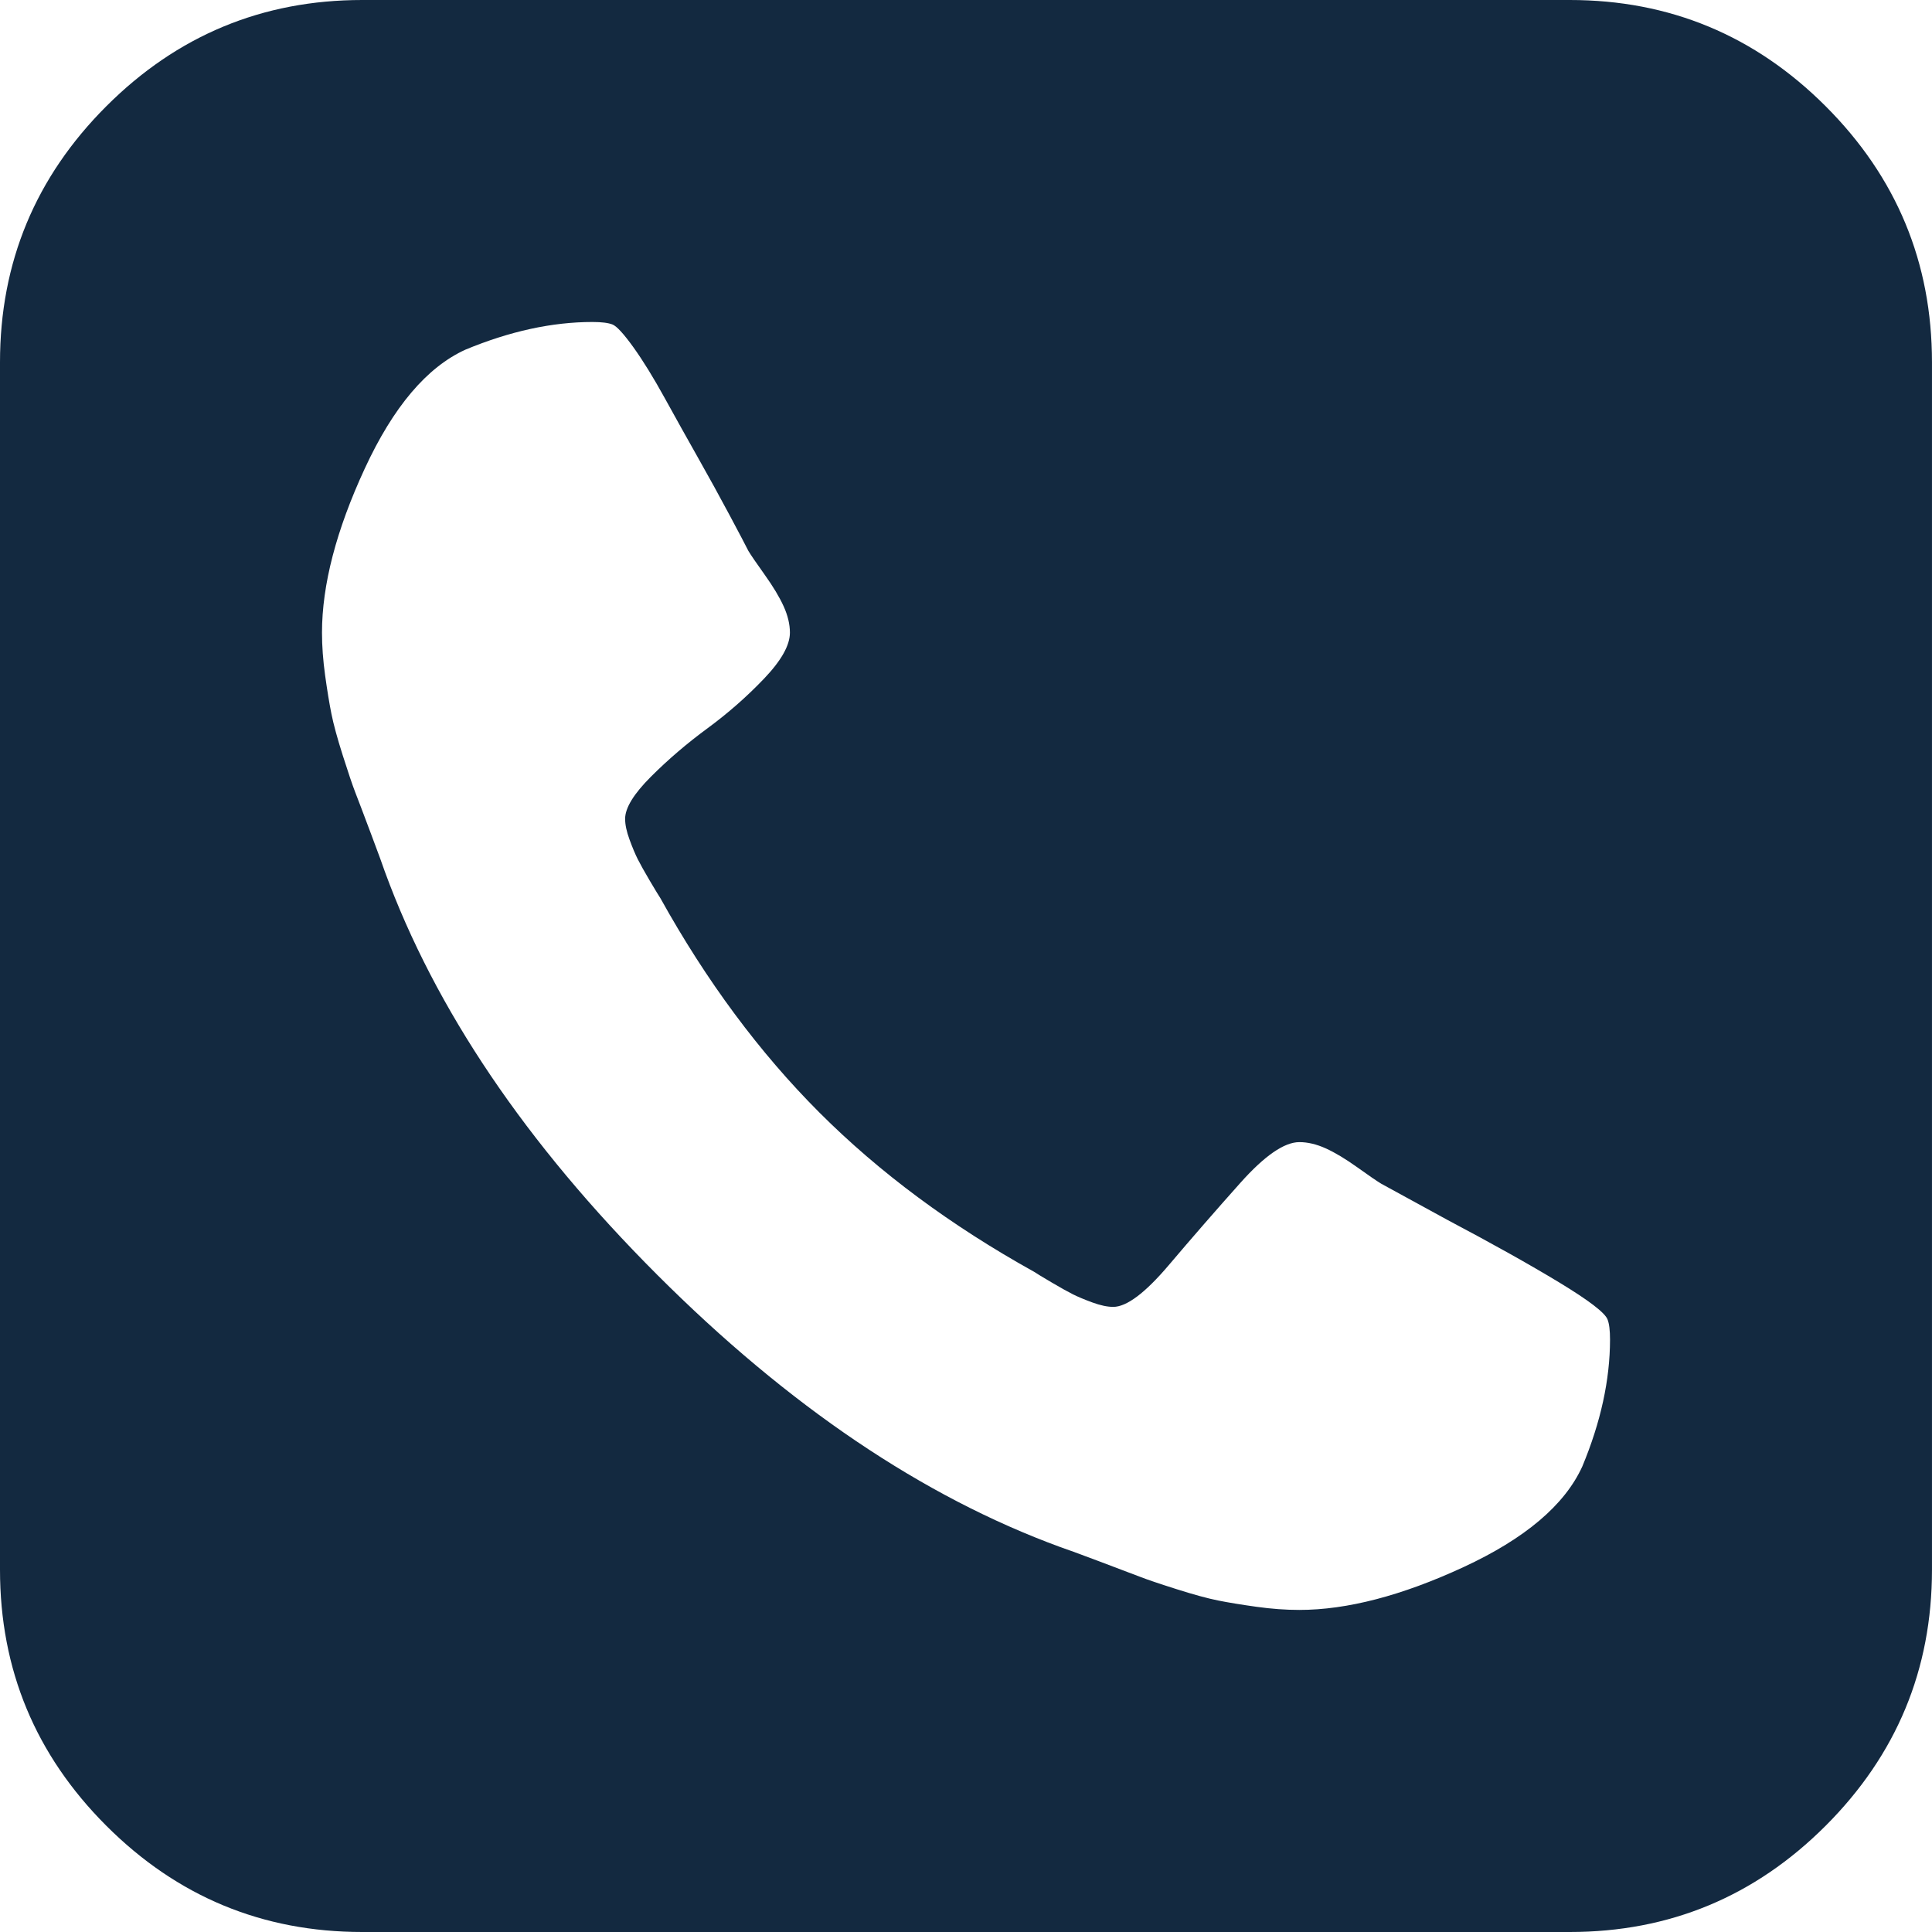 <?xml version="1.0" encoding="UTF-8"?> <svg xmlns="http://www.w3.org/2000/svg" width="98" height="98" viewBox="0 0 98 98" fill="none"> <path d="M92.608 5.391C89.015 1.797 84.686 0 79.625 0H18.375C13.314 0 8.985 1.797 5.391 5.391C1.797 8.985 0 13.313 0 18.375V79.625C0 84.686 1.797 89.014 5.391 92.609C8.985 96.203 13.314 98 18.375 98H79.625C84.686 98 89.014 96.203 92.607 92.609C96.201 89.014 97.999 84.686 97.999 79.625V18.375C97.998 13.313 96.201 8.984 92.608 5.391ZM80.261 74.388C79.368 76.344 77.358 78.046 74.232 79.493C71.106 80.94 68.33 81.663 65.905 81.663C65.224 81.663 64.501 81.611 63.735 81.504C62.97 81.397 62.322 81.292 61.79 81.185C61.259 81.079 60.556 80.888 59.685 80.611C58.812 80.335 58.184 80.122 57.803 79.973C57.419 79.825 56.718 79.559 55.698 79.176C54.677 78.792 54.038 78.558 53.784 78.475C46.809 75.921 39.991 71.318 33.335 64.662C26.679 58.004 22.074 51.188 19.522 44.214C19.438 43.958 19.203 43.32 18.82 42.299C18.438 41.279 18.171 40.577 18.022 40.195C17.874 39.812 17.661 39.184 17.385 38.313C17.108 37.441 16.917 36.739 16.811 36.207C16.704 35.676 16.599 35.028 16.492 34.262C16.386 33.496 16.333 32.772 16.333 32.092C16.333 29.668 17.056 26.892 18.503 23.766C19.949 20.64 21.65 18.63 23.607 17.737C25.861 16.801 28.009 16.333 30.051 16.333C30.518 16.333 30.859 16.376 31.071 16.461C31.284 16.547 31.635 16.929 32.125 17.609C32.614 18.29 33.145 19.151 33.719 20.193C34.294 21.236 34.857 22.246 35.41 23.224C35.963 24.202 36.495 25.169 37.006 26.127C37.516 27.083 37.835 27.69 37.962 27.945C38.09 28.158 38.367 28.562 38.792 29.158C39.217 29.753 39.536 30.284 39.749 30.752C39.961 31.22 40.068 31.667 40.068 32.092C40.068 32.731 39.631 33.507 38.759 34.421C37.887 35.335 36.93 36.176 35.888 36.942C34.846 37.708 33.889 38.527 33.017 39.399C32.146 40.27 31.709 40.982 31.709 41.535C31.709 41.833 31.784 42.184 31.933 42.588C32.081 42.993 32.22 43.322 32.347 43.577C32.475 43.832 32.678 44.194 32.953 44.662C33.23 45.131 33.411 45.428 33.496 45.556C35.835 49.767 38.526 53.393 41.566 56.435C44.608 59.477 48.233 62.166 52.445 64.506C52.572 64.592 52.87 64.772 53.34 65.049C53.807 65.324 54.169 65.526 54.424 65.654C54.68 65.781 55.008 65.92 55.413 66.068C55.818 66.216 56.169 66.291 56.468 66.291C57.146 66.291 58.082 65.59 59.275 64.186C60.465 62.782 61.678 61.389 62.912 60.006C64.144 58.625 65.143 57.934 65.91 57.934C66.335 57.934 66.781 58.04 67.251 58.252C67.719 58.465 68.25 58.784 68.845 59.209C69.441 59.636 69.845 59.912 70.058 60.041L73.438 61.889C75.692 63.081 77.574 64.133 79.085 65.048C80.595 65.963 81.414 66.59 81.542 66.929C81.627 67.142 81.668 67.483 81.668 67.951C81.666 69.991 81.198 72.139 80.261 74.388Z" fill="#132940"></path> </svg> 
